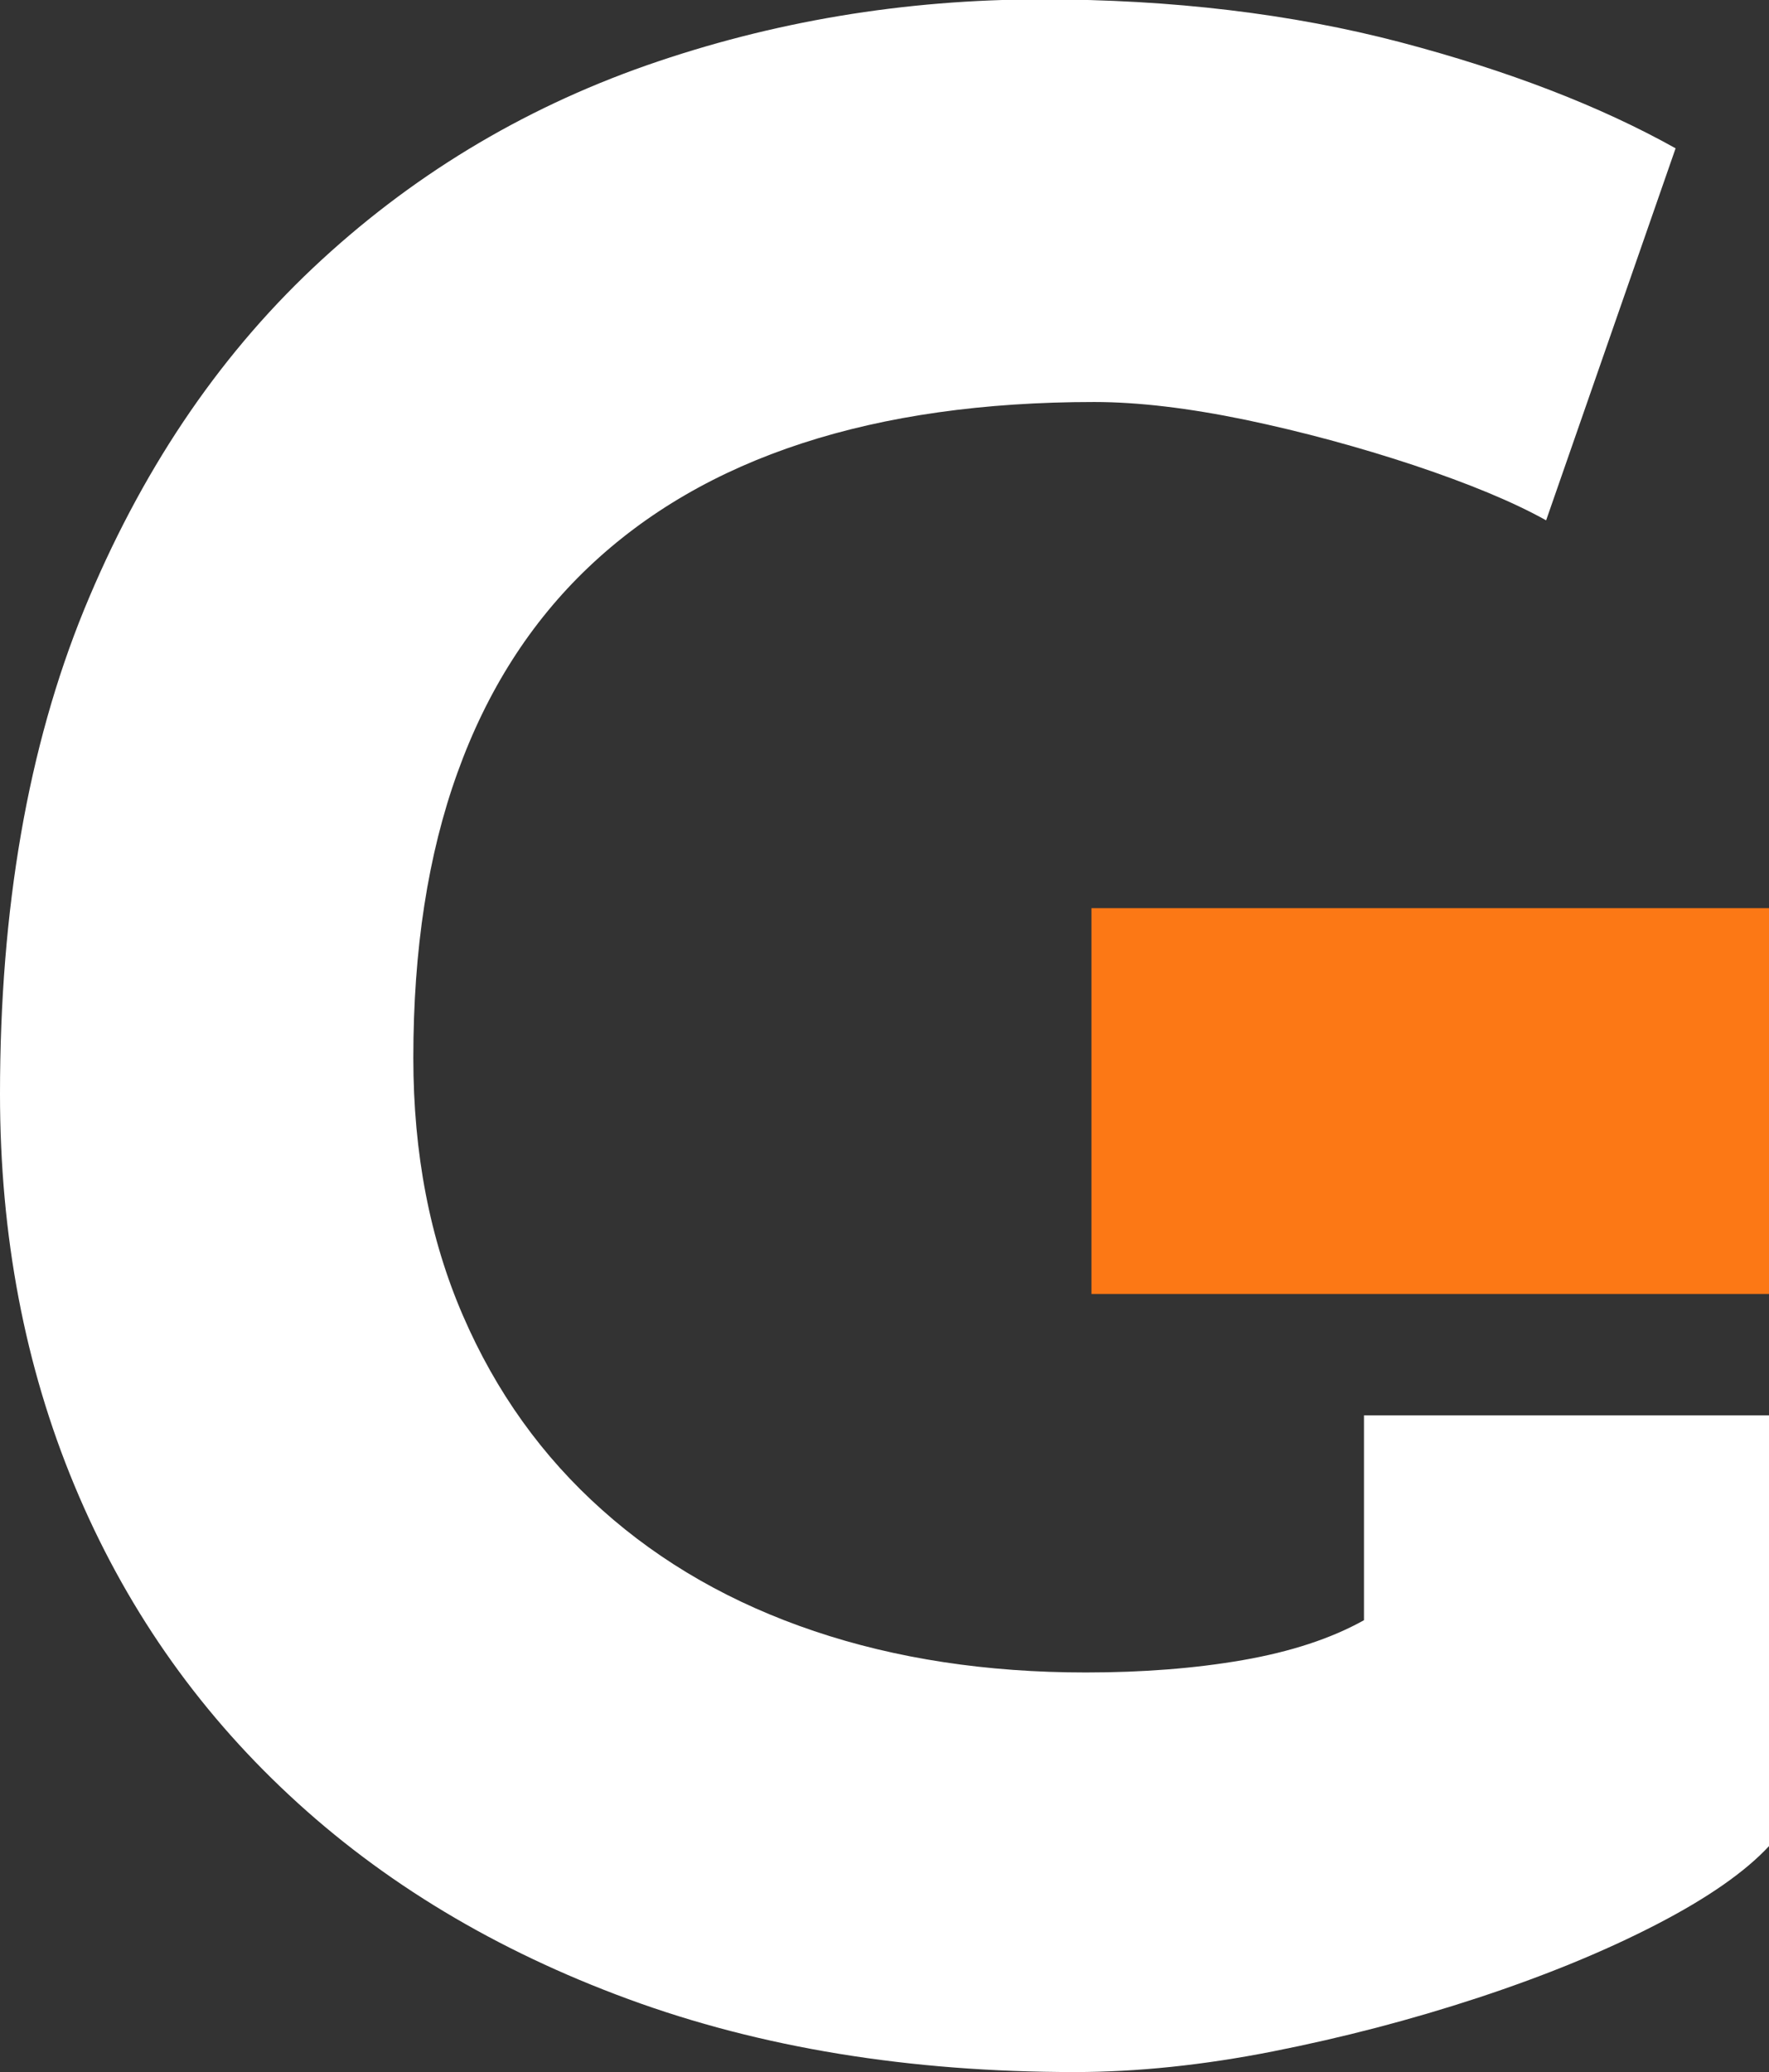 <?xml version="1.0" encoding="UTF-8"?><svg id="_レイヤー_2" xmlns="http://www.w3.org/2000/svg" viewBox="0 0 87.31 102.27"><rect x="0" y="0" width="87.31" height="102.27" fill="#333333" stroke="none"/><defs><style>.cls-1{fill:#fff;}.cls-1,.cls-2{stroke-width:0px;}.cls-2{fill:#fc7815;}</style></defs><g id="_レイヤー_1-2"><polygon class="cls-2" points="68.73 44.82 67.32 44.82 53.87 44.82 53.87 63.86 67.32 63.86 67.32 63.86 68.73 63.86 87.31 63.86 87.31 44.82 68.73 44.82"/><path class="cls-1" d="m67.32,69.86v10.1c-1.63.91-3.63,1.56-5.98,1.97-2.36.41-4.94.61-7.75.61-4.9,0-9.36-.68-13.4-2.04-4.04-1.36-7.53-3.35-10.47-5.98-2.95-2.63-5.24-5.82-6.87-9.59-1.63-3.76-2.45-8-2.45-12.72,0-5.35.72-10.04,2.18-14.08,1.45-4.03,3.6-7.41,6.46-10.13,2.86-2.72,6.37-4.76,10.54-6.12,4.17-1.36,8.98-2.04,14.42-2.04,2.18,0,4.67.3,7.48.88,2.81.59,5.58,1.34,8.3,2.24,2.72.91,4.9,1.81,6.53,2.72l6.39-18.36c-3.72-2.08-8.25-3.83-13.6-5.24-5.35-1.4-11.24-2.11-17.68-2.11-6.8,0-13.31,1.09-19.52,3.26-6.21,2.18-11.7,5.51-16.46,10-4.76,4.49-8.52,10.11-11.29,16.86C1.38,36.88,0,44.84,0,53.99c0,6.98,1.22,13.42,3.67,19.31,2.45,5.89,5.98,10.99,10.61,15.3,4.62,4.31,10.2,7.66,16.73,10.06,6.53,2.4,13.87,3.6,22.03,3.6,3.08,0,6.35-.34,9.79-1.02,3.44-.68,6.82-1.56,10.13-2.65,3.31-1.09,6.23-2.29,8.77-3.6,2.54-1.31,4.4-2.61,5.58-3.88v-21.26h-19.99Z"/></g></svg>